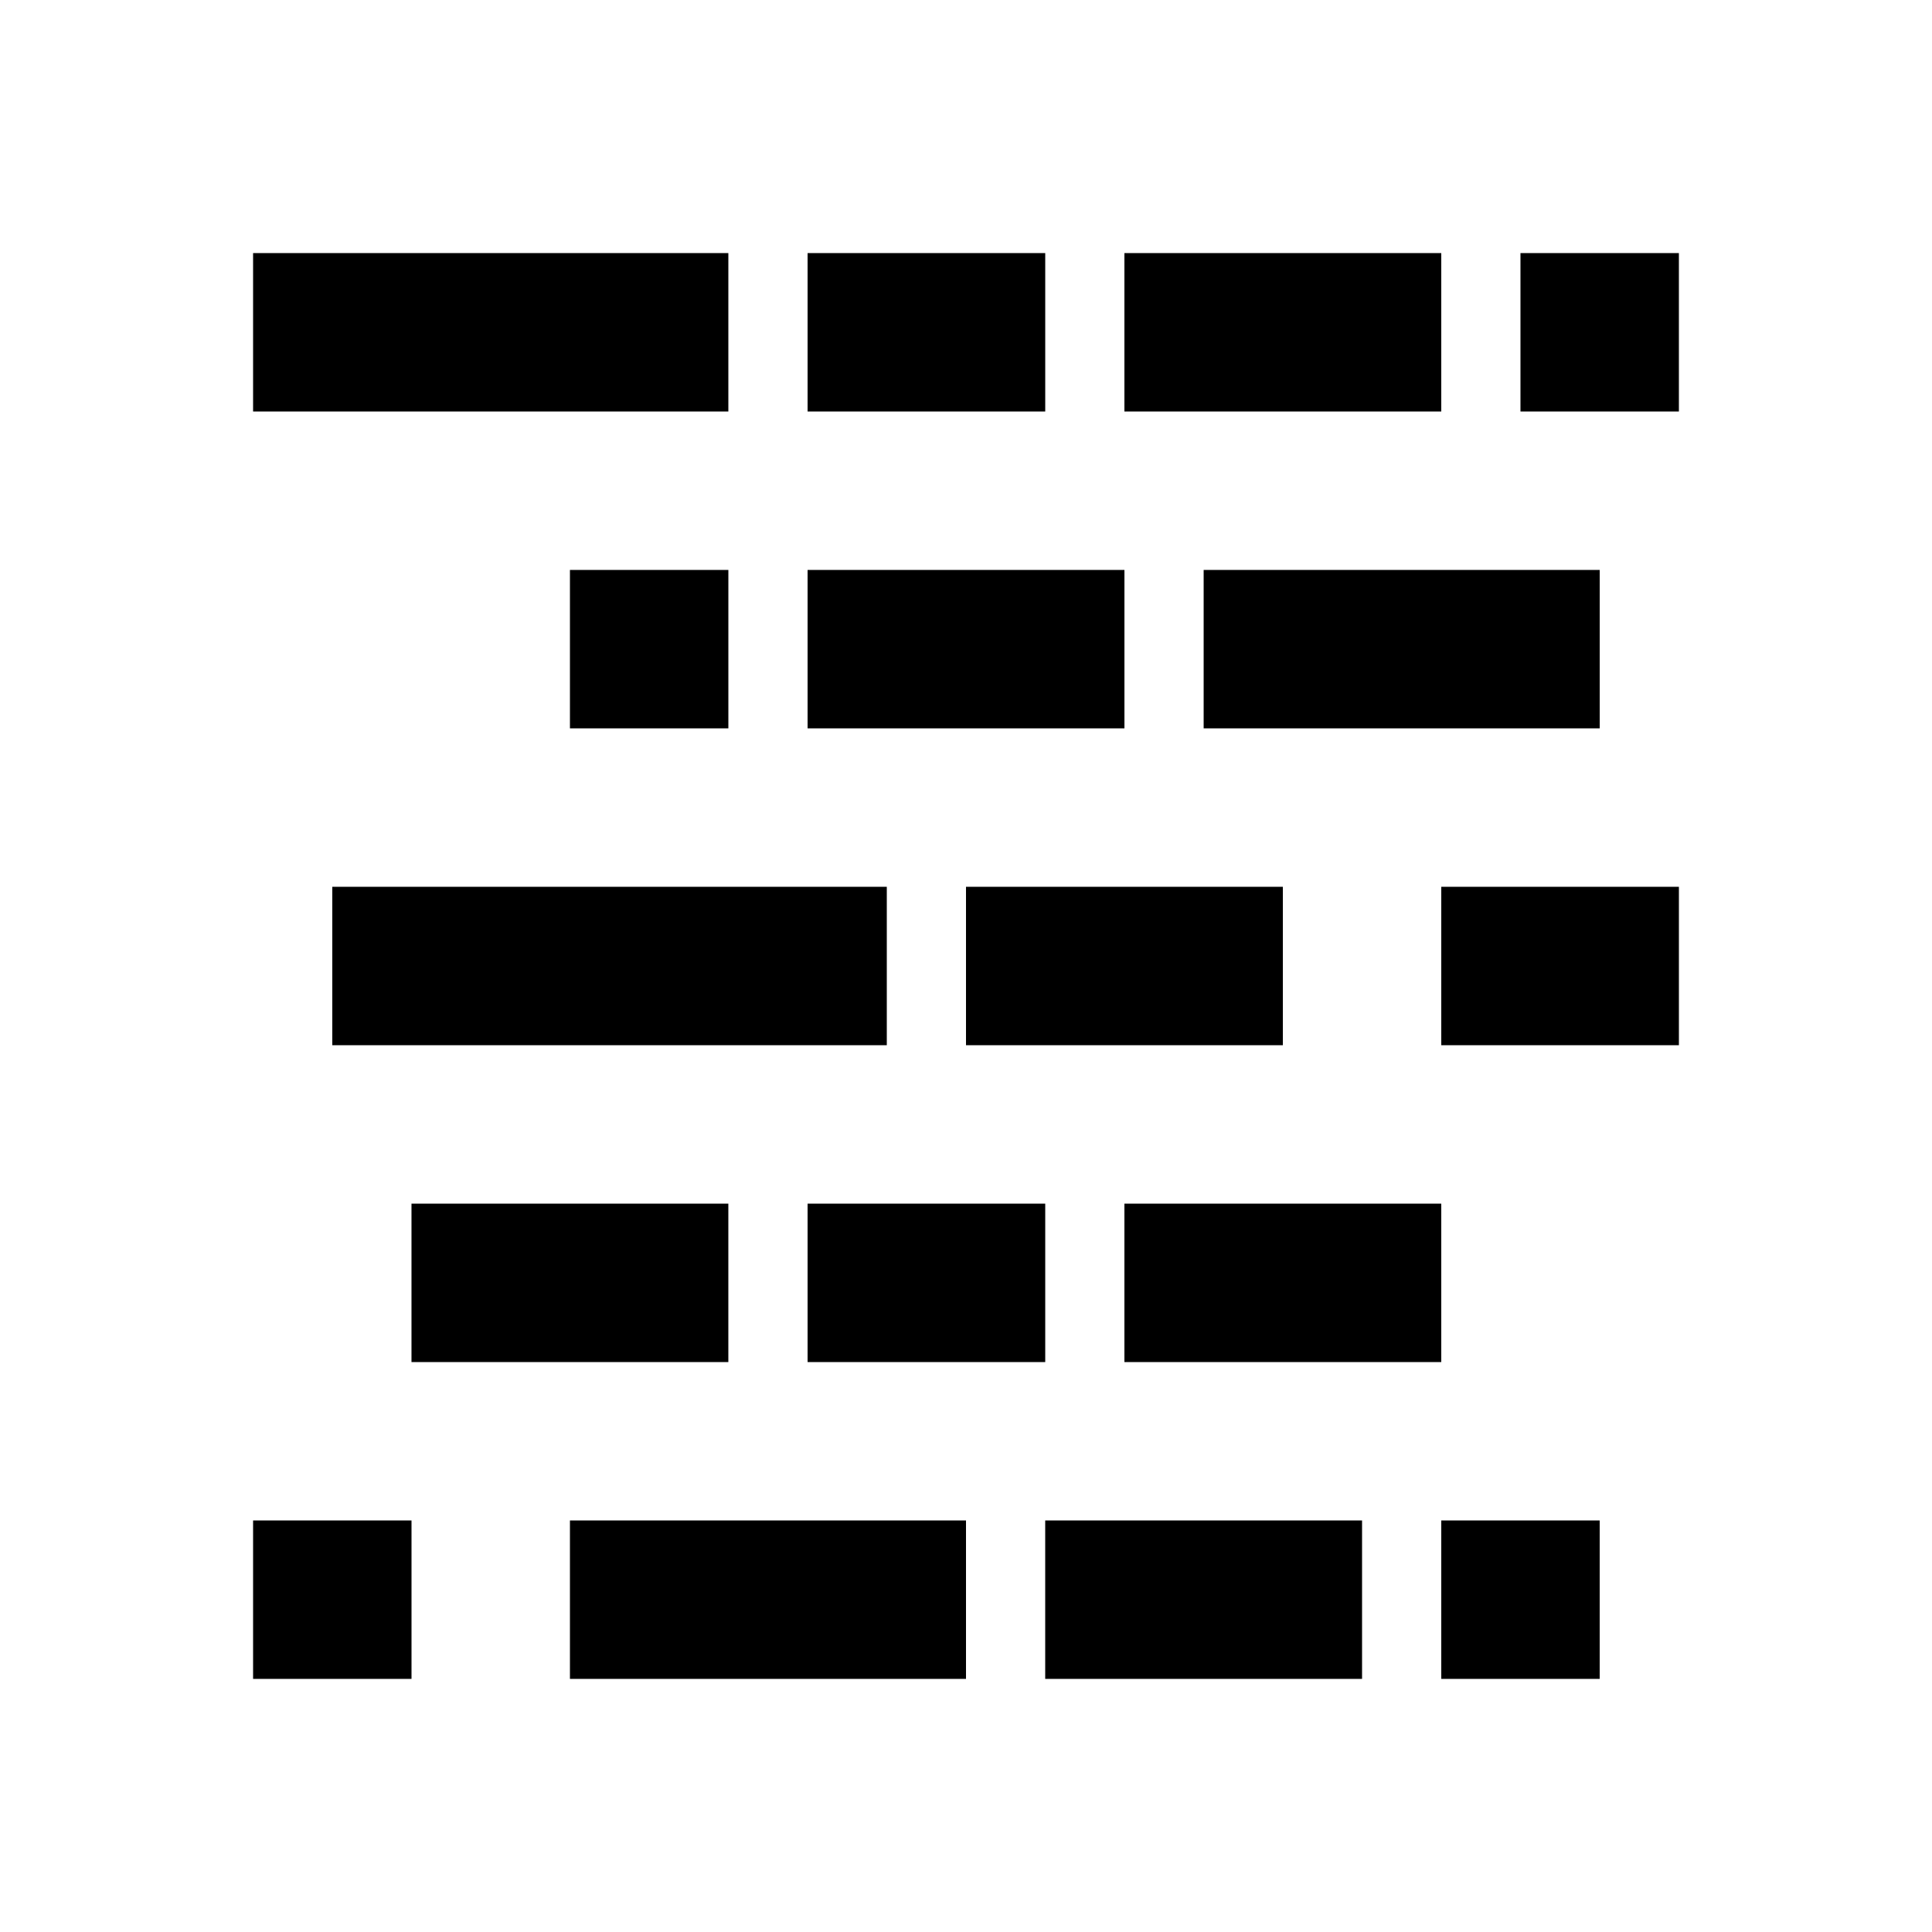 <?xml version="1.0" encoding="UTF-8"?>
<!-- Uploaded to: SVG Repo, www.svgrepo.com, Generator: SVG Repo Mixer Tools -->
<svg fill="#000000" width="800px" height="800px" version="1.1" viewBox="144 144 512 512" xmlns="http://www.w3.org/2000/svg">
 <g>
  <path d="m441.98 462.98h83.969v41.984h-83.969z"/>
  <path d="m358.02 462.98h62.977v41.984h-62.977z"/>
  <path d="m253.05 462.98h83.969v41.984h-83.969z"/>
  <path d="m441.98 211.07h83.969v41.984h-83.969z"/>
  <path d="m358.02 211.07h62.977v41.984h-62.977z"/>
  <path d="m211.07 211.07h125.95v41.984h-125.95z"/>
  <path d="m400 379.01h83.969v41.984h-83.969z"/>
  <path d="m525.95 379.01h62.977v41.984h-62.977z"/>
  <path d="m232.06 379.01h146.95v41.984h-146.95z"/>
  <path d="m525.95 546.94h41.984v41.984h-41.984z"/>
  <path d="m211.07 546.94h41.984v41.984h-41.984z"/>
  <path d="m420.99 546.94h83.969v41.984h-83.969z"/>
  <path d="m295.04 546.94h104.96v41.984h-104.96z"/>
  <path d="m295.04 295.04h41.984v41.984h-41.984z"/>
  <path d="m546.94 211.07h41.984v41.984h-41.984z"/>
  <path d="m358.02 295.04h83.969v41.984h-83.969z"/>
  <path d="m462.98 295.04h104.96v41.984h-104.96z"/>
 </g>
</svg>